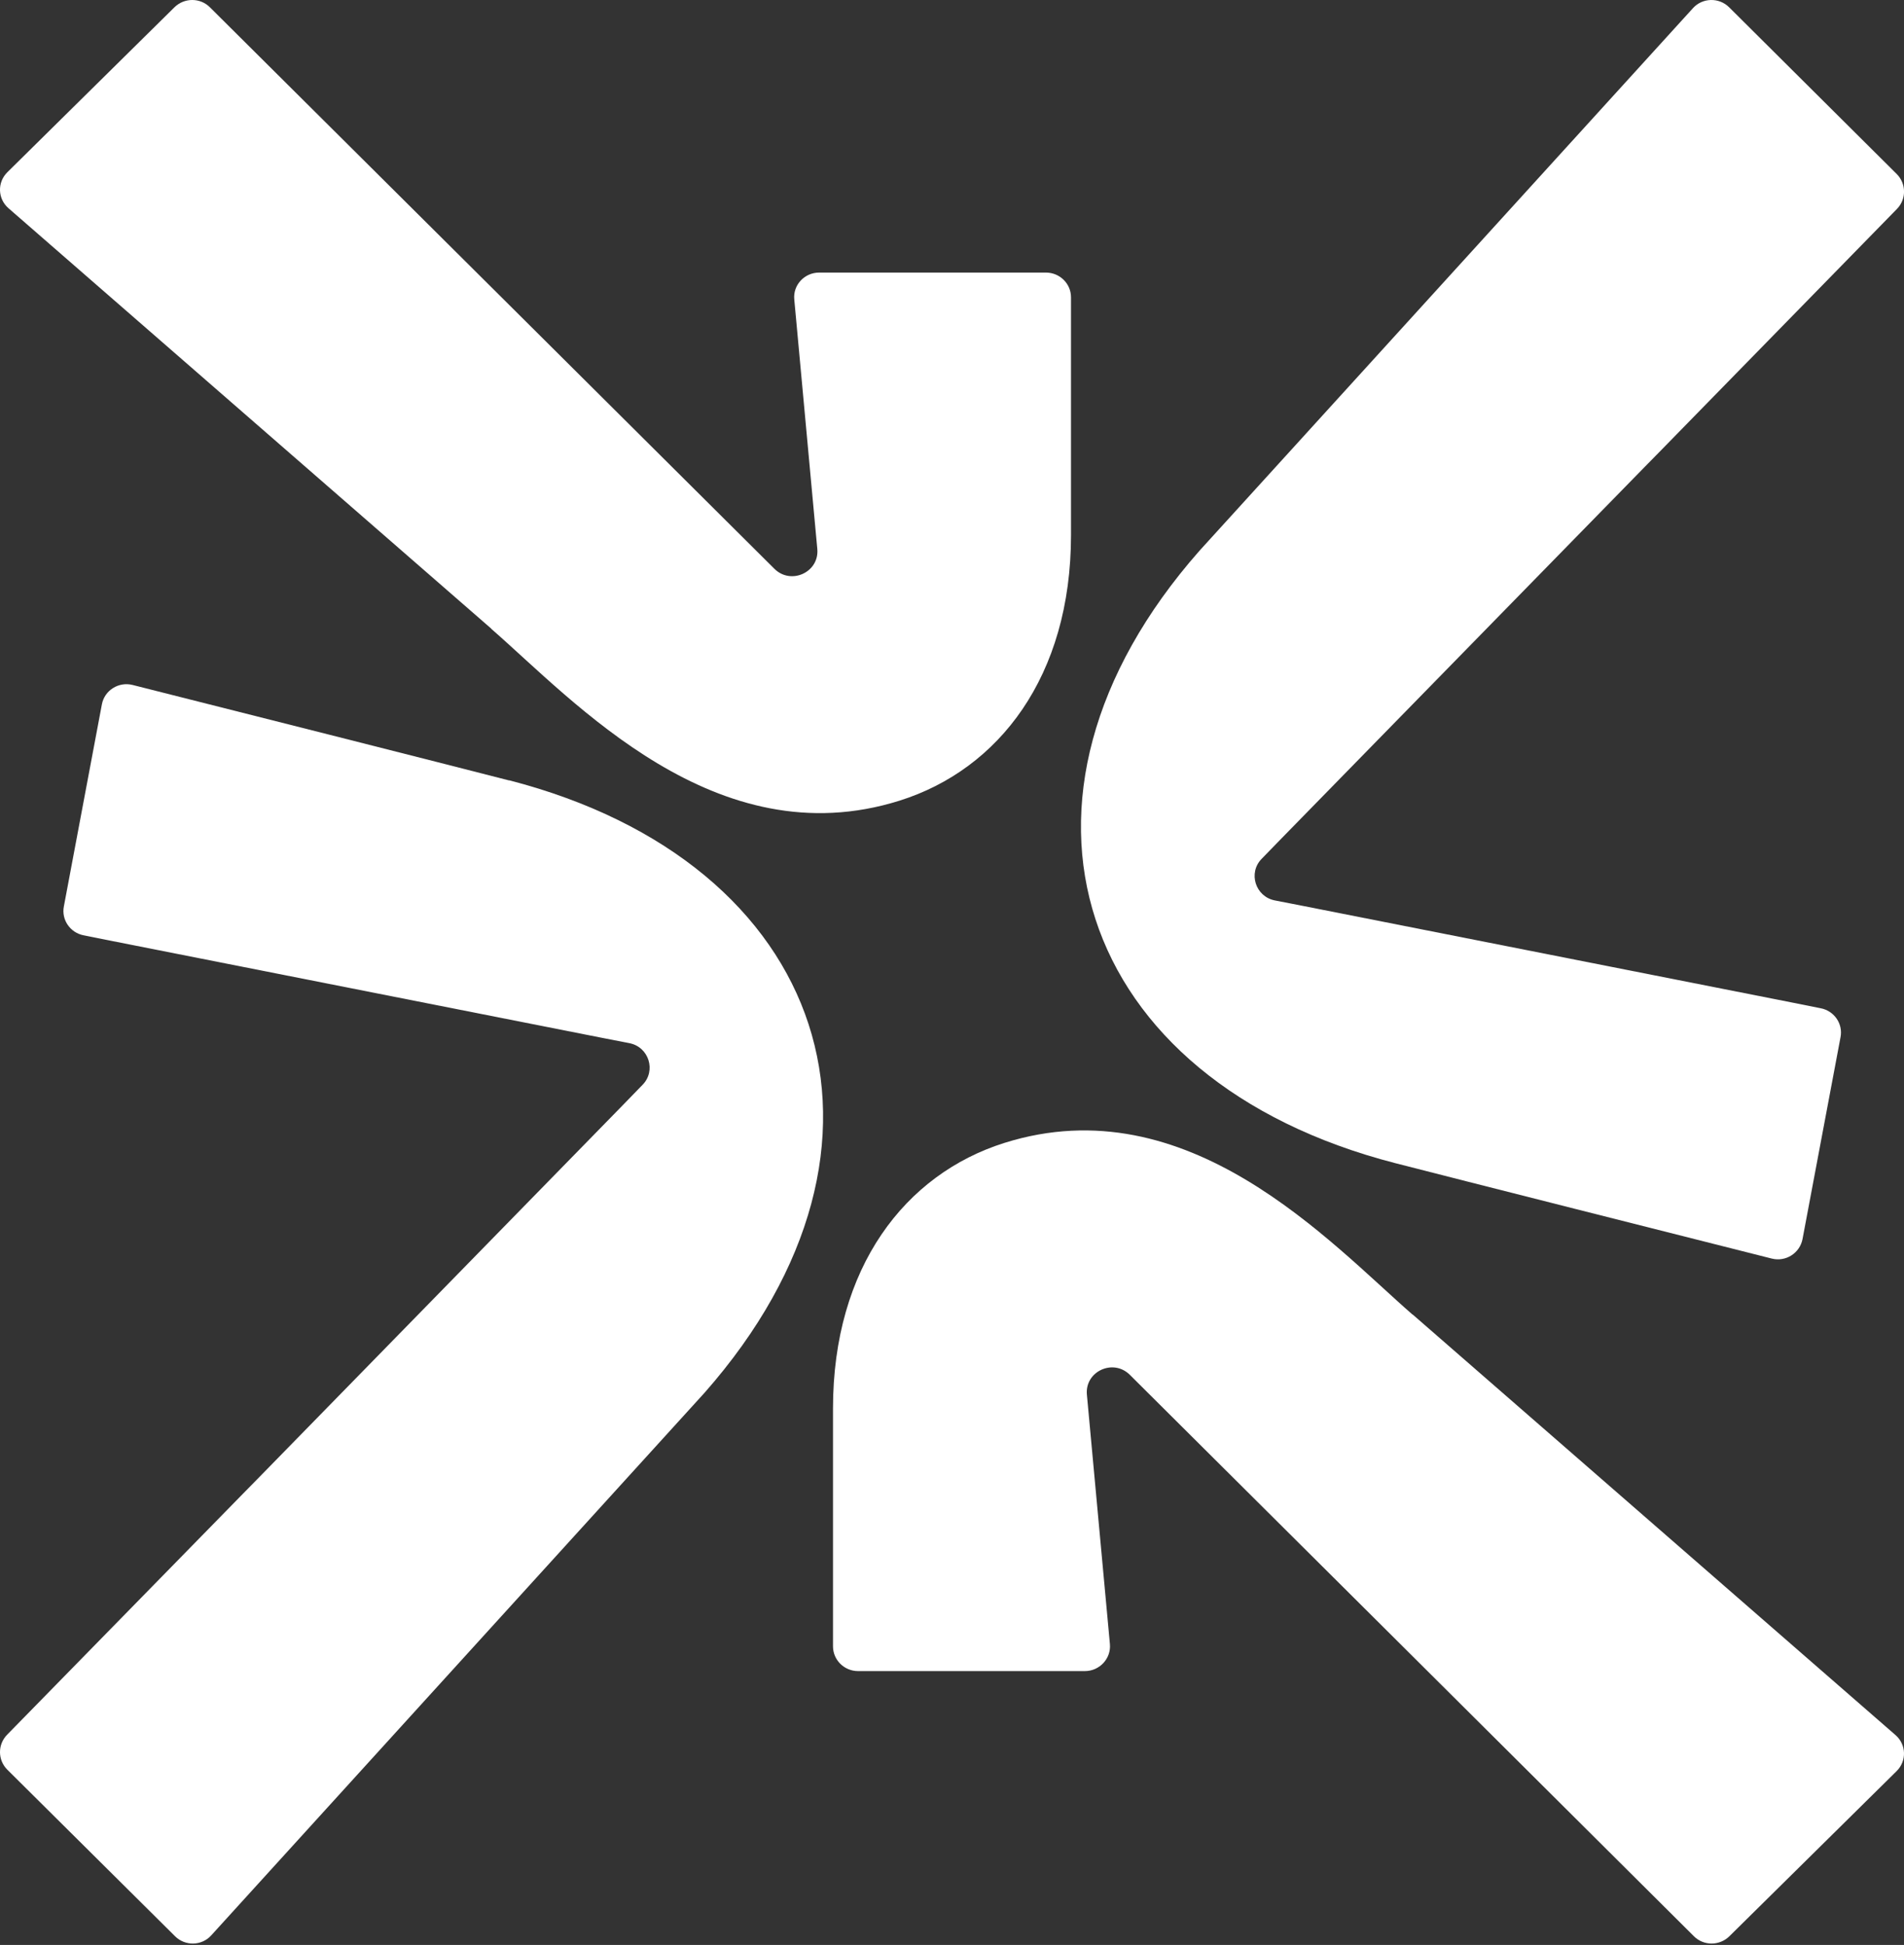 <svg width="139" height="142" viewBox="0 0 139 142" fill="none" xmlns="http://www.w3.org/2000/svg">
    <rect x="0" y="0" width="139" height="142" fill="#333333" stroke="none"/>
    <path d="M126.231 0.529C125.496 -0.2 124.285 -0.173 123.592 0.597L87.565 40.211C71.593 58.337 78.531 78.907 101.85 84.918C106.463 86.106 123.129 90.32 129.347 91.887C130.367 92.144 131.387 91.495 131.591 90.469L134.367 75.72C134.557 74.747 133.904 73.802 132.925 73.613L130.83 73.194L95.143 66.144L93.061 65.738C91.647 65.455 91.102 63.726 92.109 62.699L93.579 61.187L120.054 34.106L121.115 33.026L138.489 15.251C139.183 14.535 139.169 13.414 138.476 12.712L126.231 0.529Z" fill="white"/>
    <path d="M37.171 56.98C32.56 55.791 15.898 51.576 9.681 50.009C8.661 49.753 7.627 50.401 7.437 51.428L4.662 66.179C4.472 67.152 5.125 68.097 6.104 68.286L8.199 68.705L43.877 75.757L45.958 76.162C47.373 76.445 47.917 78.174 46.91 79.201L45.441 80.714L18.972 107.799L17.911 108.879L0.514 126.656C-0.18 127.372 -0.167 128.494 0.527 129.196L12.783 141.367C13.517 142.097 14.728 142.07 15.421 141.3L51.44 101.679C67.409 83.551 60.472 62.977 37.158 56.966L37.171 56.98Z" fill="white"/>
    <path d="M103.129 95.983C97.101 90.733 86.741 79.22 73.319 83.444C66.088 85.725 60.812 92.514 60.812 102.839V120.196C60.812 121.195 61.633 122.005 62.644 122.005H79.196C80.276 122.005 81.123 121.087 81.028 120.034L79.347 101.814C79.196 100.126 81.26 99.168 82.477 100.369L101.571 119.373L123.659 141.36C124.369 142.075 125.531 142.075 126.256 141.36L138.461 129.307C139.213 128.565 139.172 127.363 138.379 126.675L103.129 95.969V95.983Z" fill="white"/>
    <path d="M35.871 45.916C41.899 51.165 52.259 62.676 65.681 58.452C72.912 56.172 78.188 49.384 78.188 39.061V21.708C78.188 20.71 77.368 19.9 76.356 19.9H59.804C58.724 19.9 57.877 20.818 57.986 21.87L59.667 40.087C59.818 41.774 57.754 42.732 56.538 41.531L37.443 22.531L15.328 0.536C14.617 -0.179 13.456 -0.179 12.731 0.536L0.539 12.573C-0.213 13.315 -0.172 14.516 0.621 15.204L35.871 45.903V45.916Z" fill="white"/>
</svg>